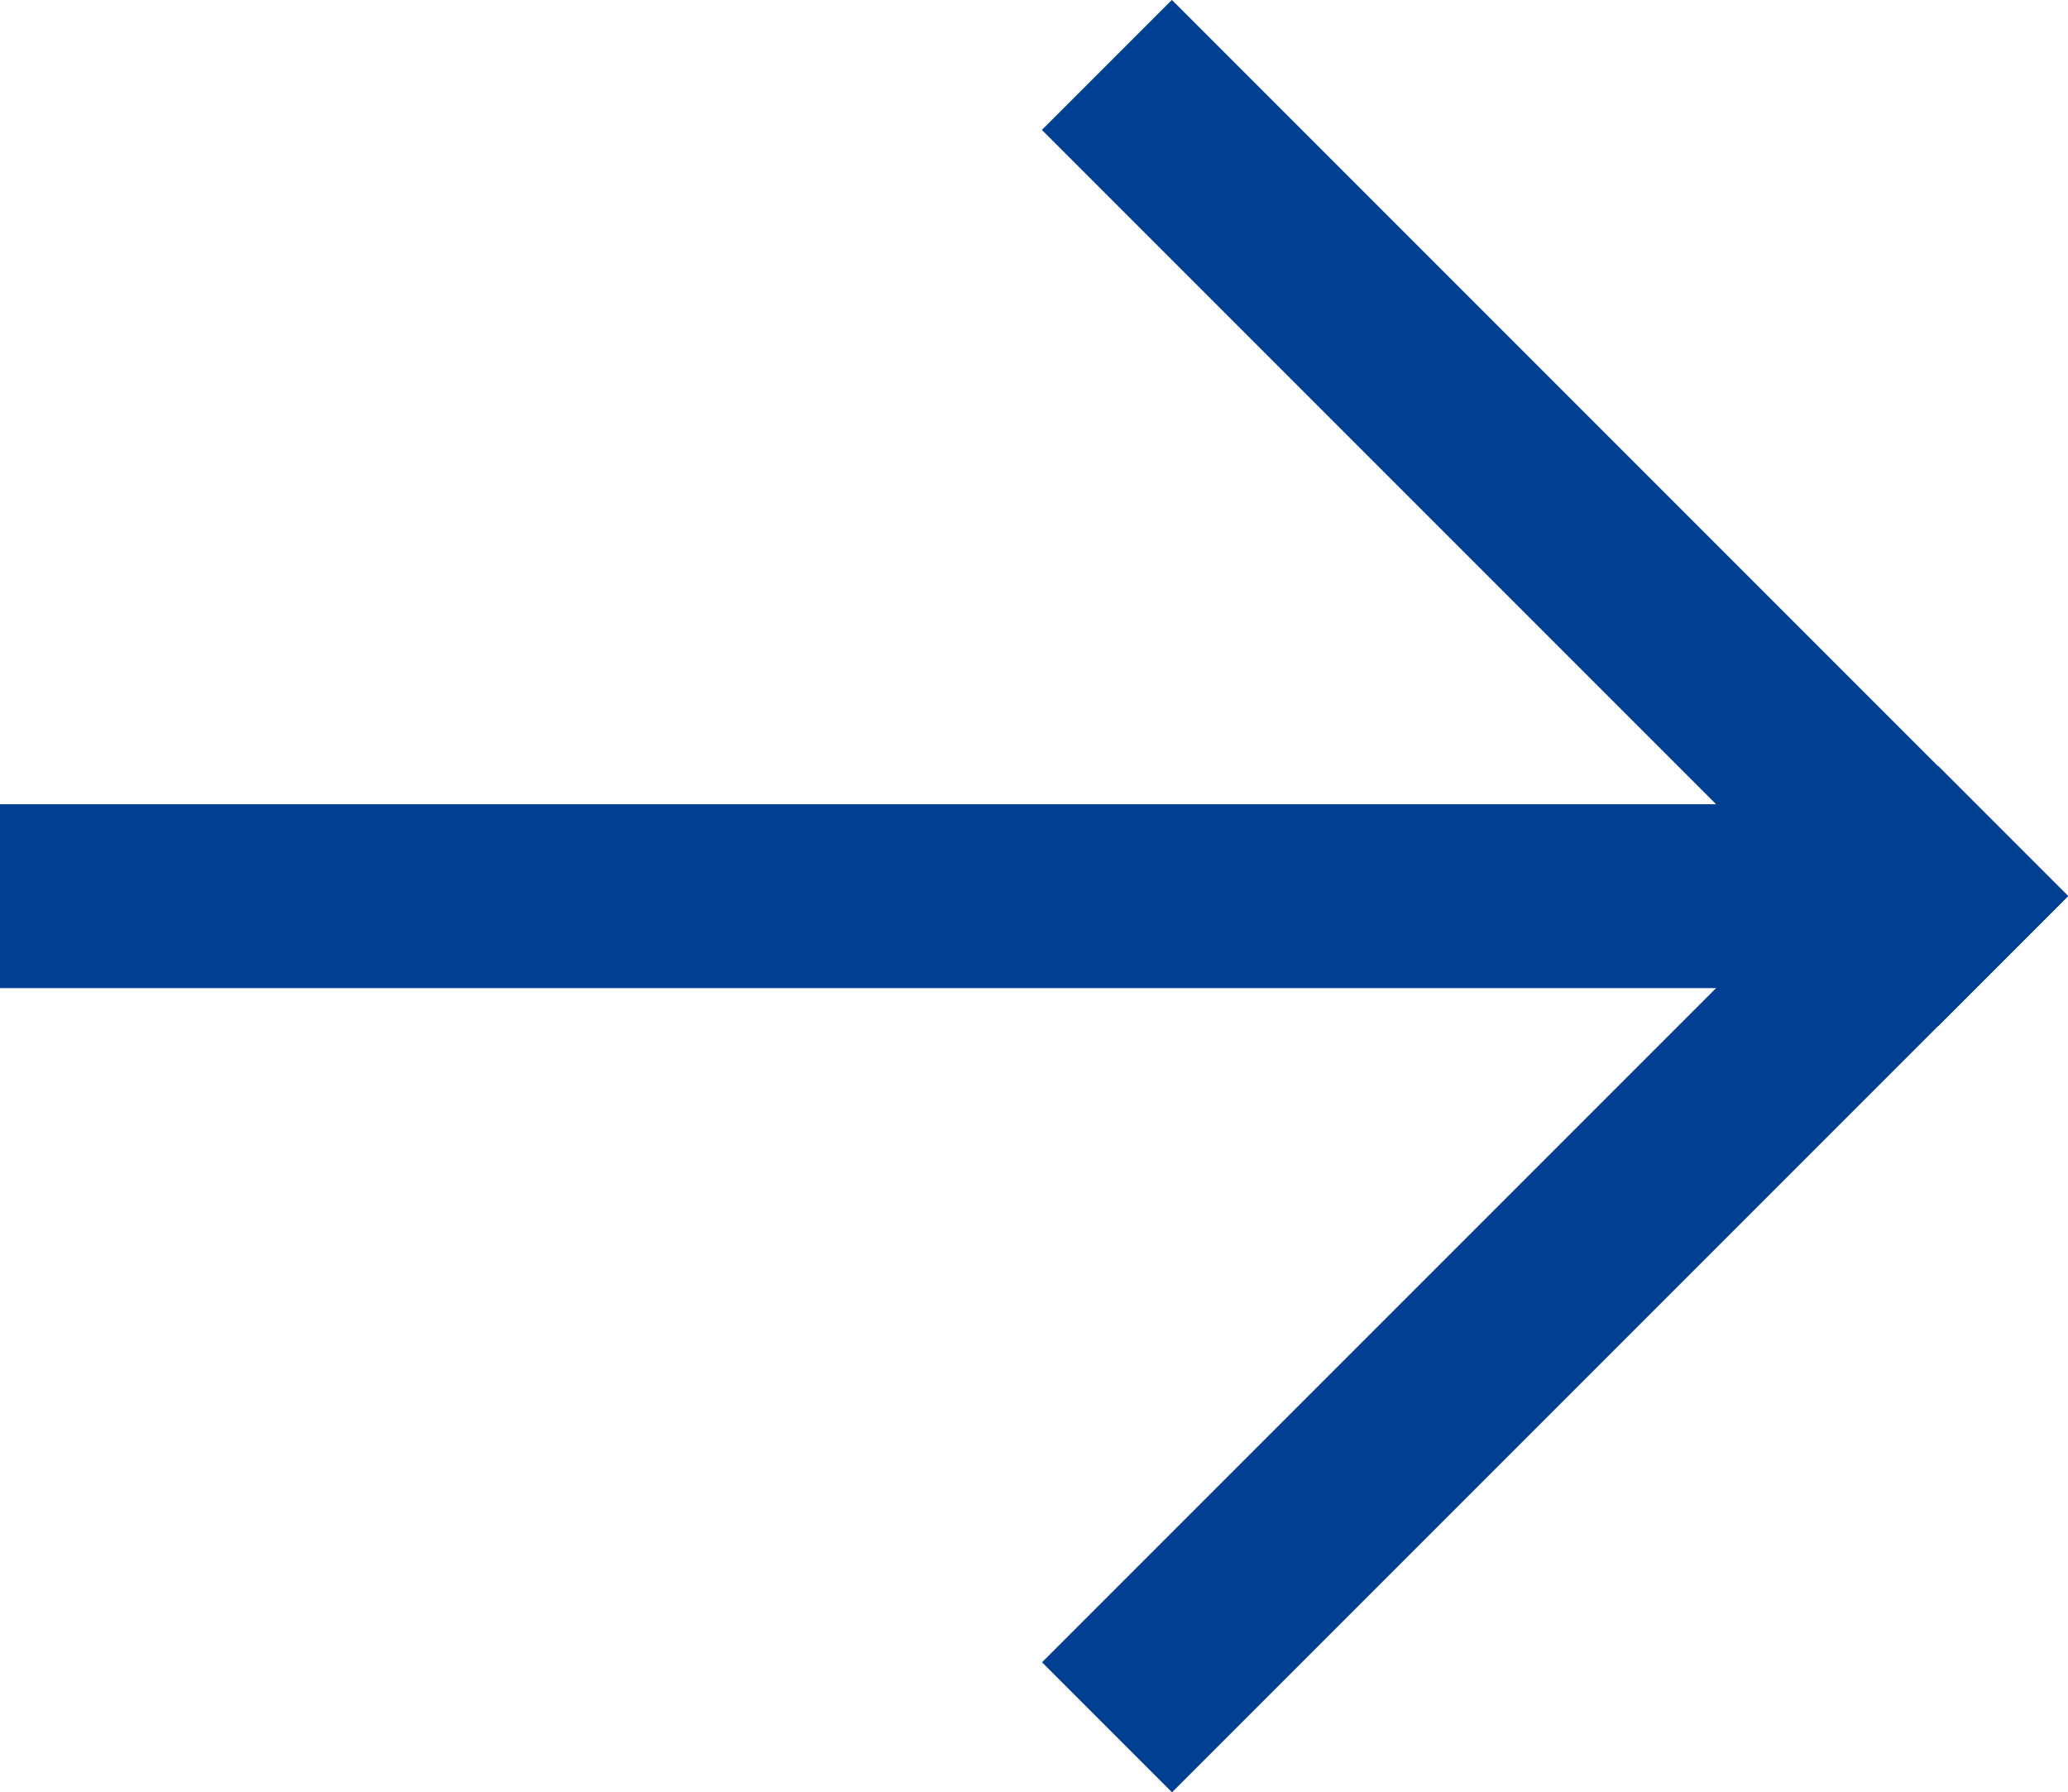<svg xmlns="http://www.w3.org/2000/svg" width="42" height="36.395" viewBox="0 0 42 36.395">
  <g id="Group_31651" data-name="Group 31651" transform="translate(-647.85 -1473.651)">
    <path id="Line_1" data-name="Line 1" d="M17.349,19.989l-18.2-18.2,2.64-2.64,18.2,18.2Z" transform="translate(669.861 1474.5)" fill="#013f92"/>
    <path id="Line_3" data-name="Line 3" d="M39.071,3.134H-.6V-.6H39.071Z" transform="translate(648.45 1490.582)" fill="#013f92"/>
    <path id="Line_2" data-name="Line 2" d="M1.792,19.989l-2.64-2.64,18.2-18.2,2.64,2.64Z" transform="translate(669.861 1490.057)" fill="#013f92"/>
  </g>
</svg>
